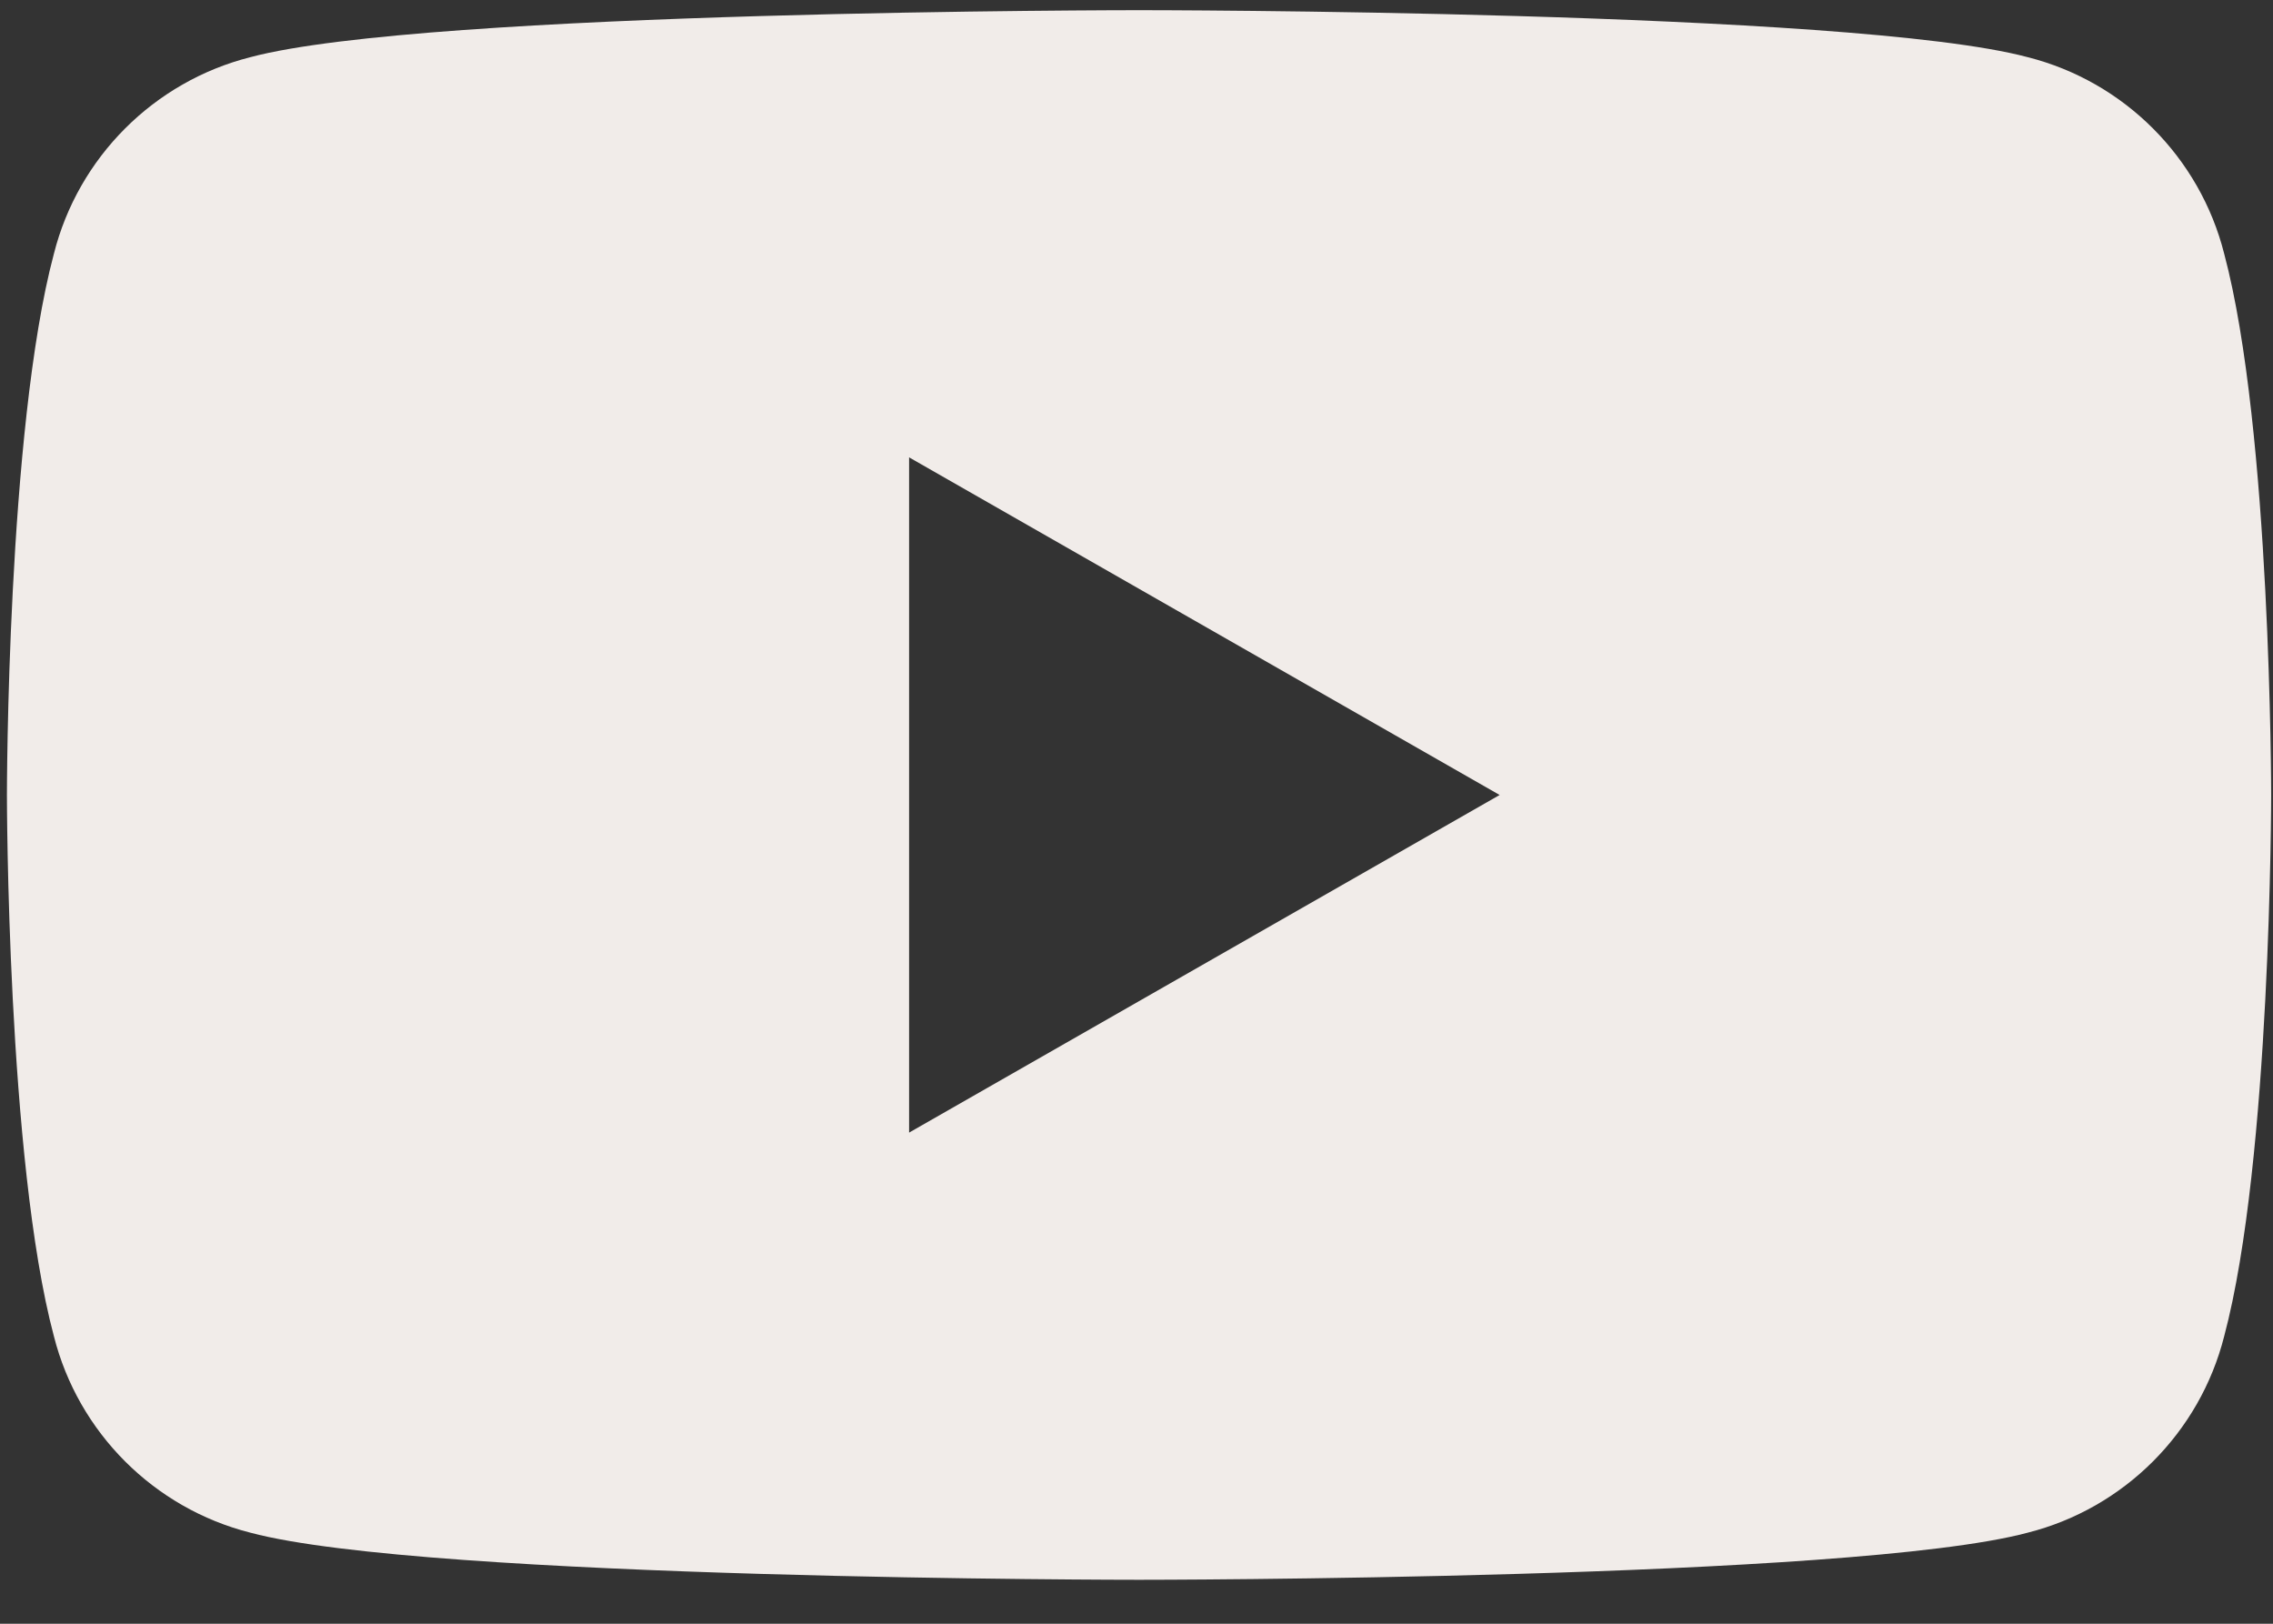 <svg width="21" height="15" viewBox="0 0 21 15" fill="none" xmlns="http://www.w3.org/2000/svg">
  <rect x="0" y="0" width="21" height="15" fill="#333333" stroke="none"/>
  <path d="M20.549 2.344C20.324 1.453 19.624 0.753 18.733 0.528C17.108 0.094 10.524 0.094 10.524 0.094C10.524 0.094 3.939 0.094 2.314 0.528C1.423 0.753 0.723 1.453 0.498 2.344C0.064 3.969 0.064 7.344 0.064 7.344C0.064 7.344 0.064 10.719 0.498 12.344C0.723 13.234 1.423 13.934 2.314 14.159C3.939 14.594 10.524 14.594 10.524 14.594C10.524 14.594 17.108 14.594 18.733 14.159C19.624 13.934 20.324 13.234 20.549 12.344C20.983 10.719 20.983 7.344 20.983 7.344C20.983 7.344 20.983 3.969 20.549 2.344ZM8.399 10.463V4.225L13.855 7.344L8.399 10.463Z" fill="#F1ECE9"/>
</svg>
